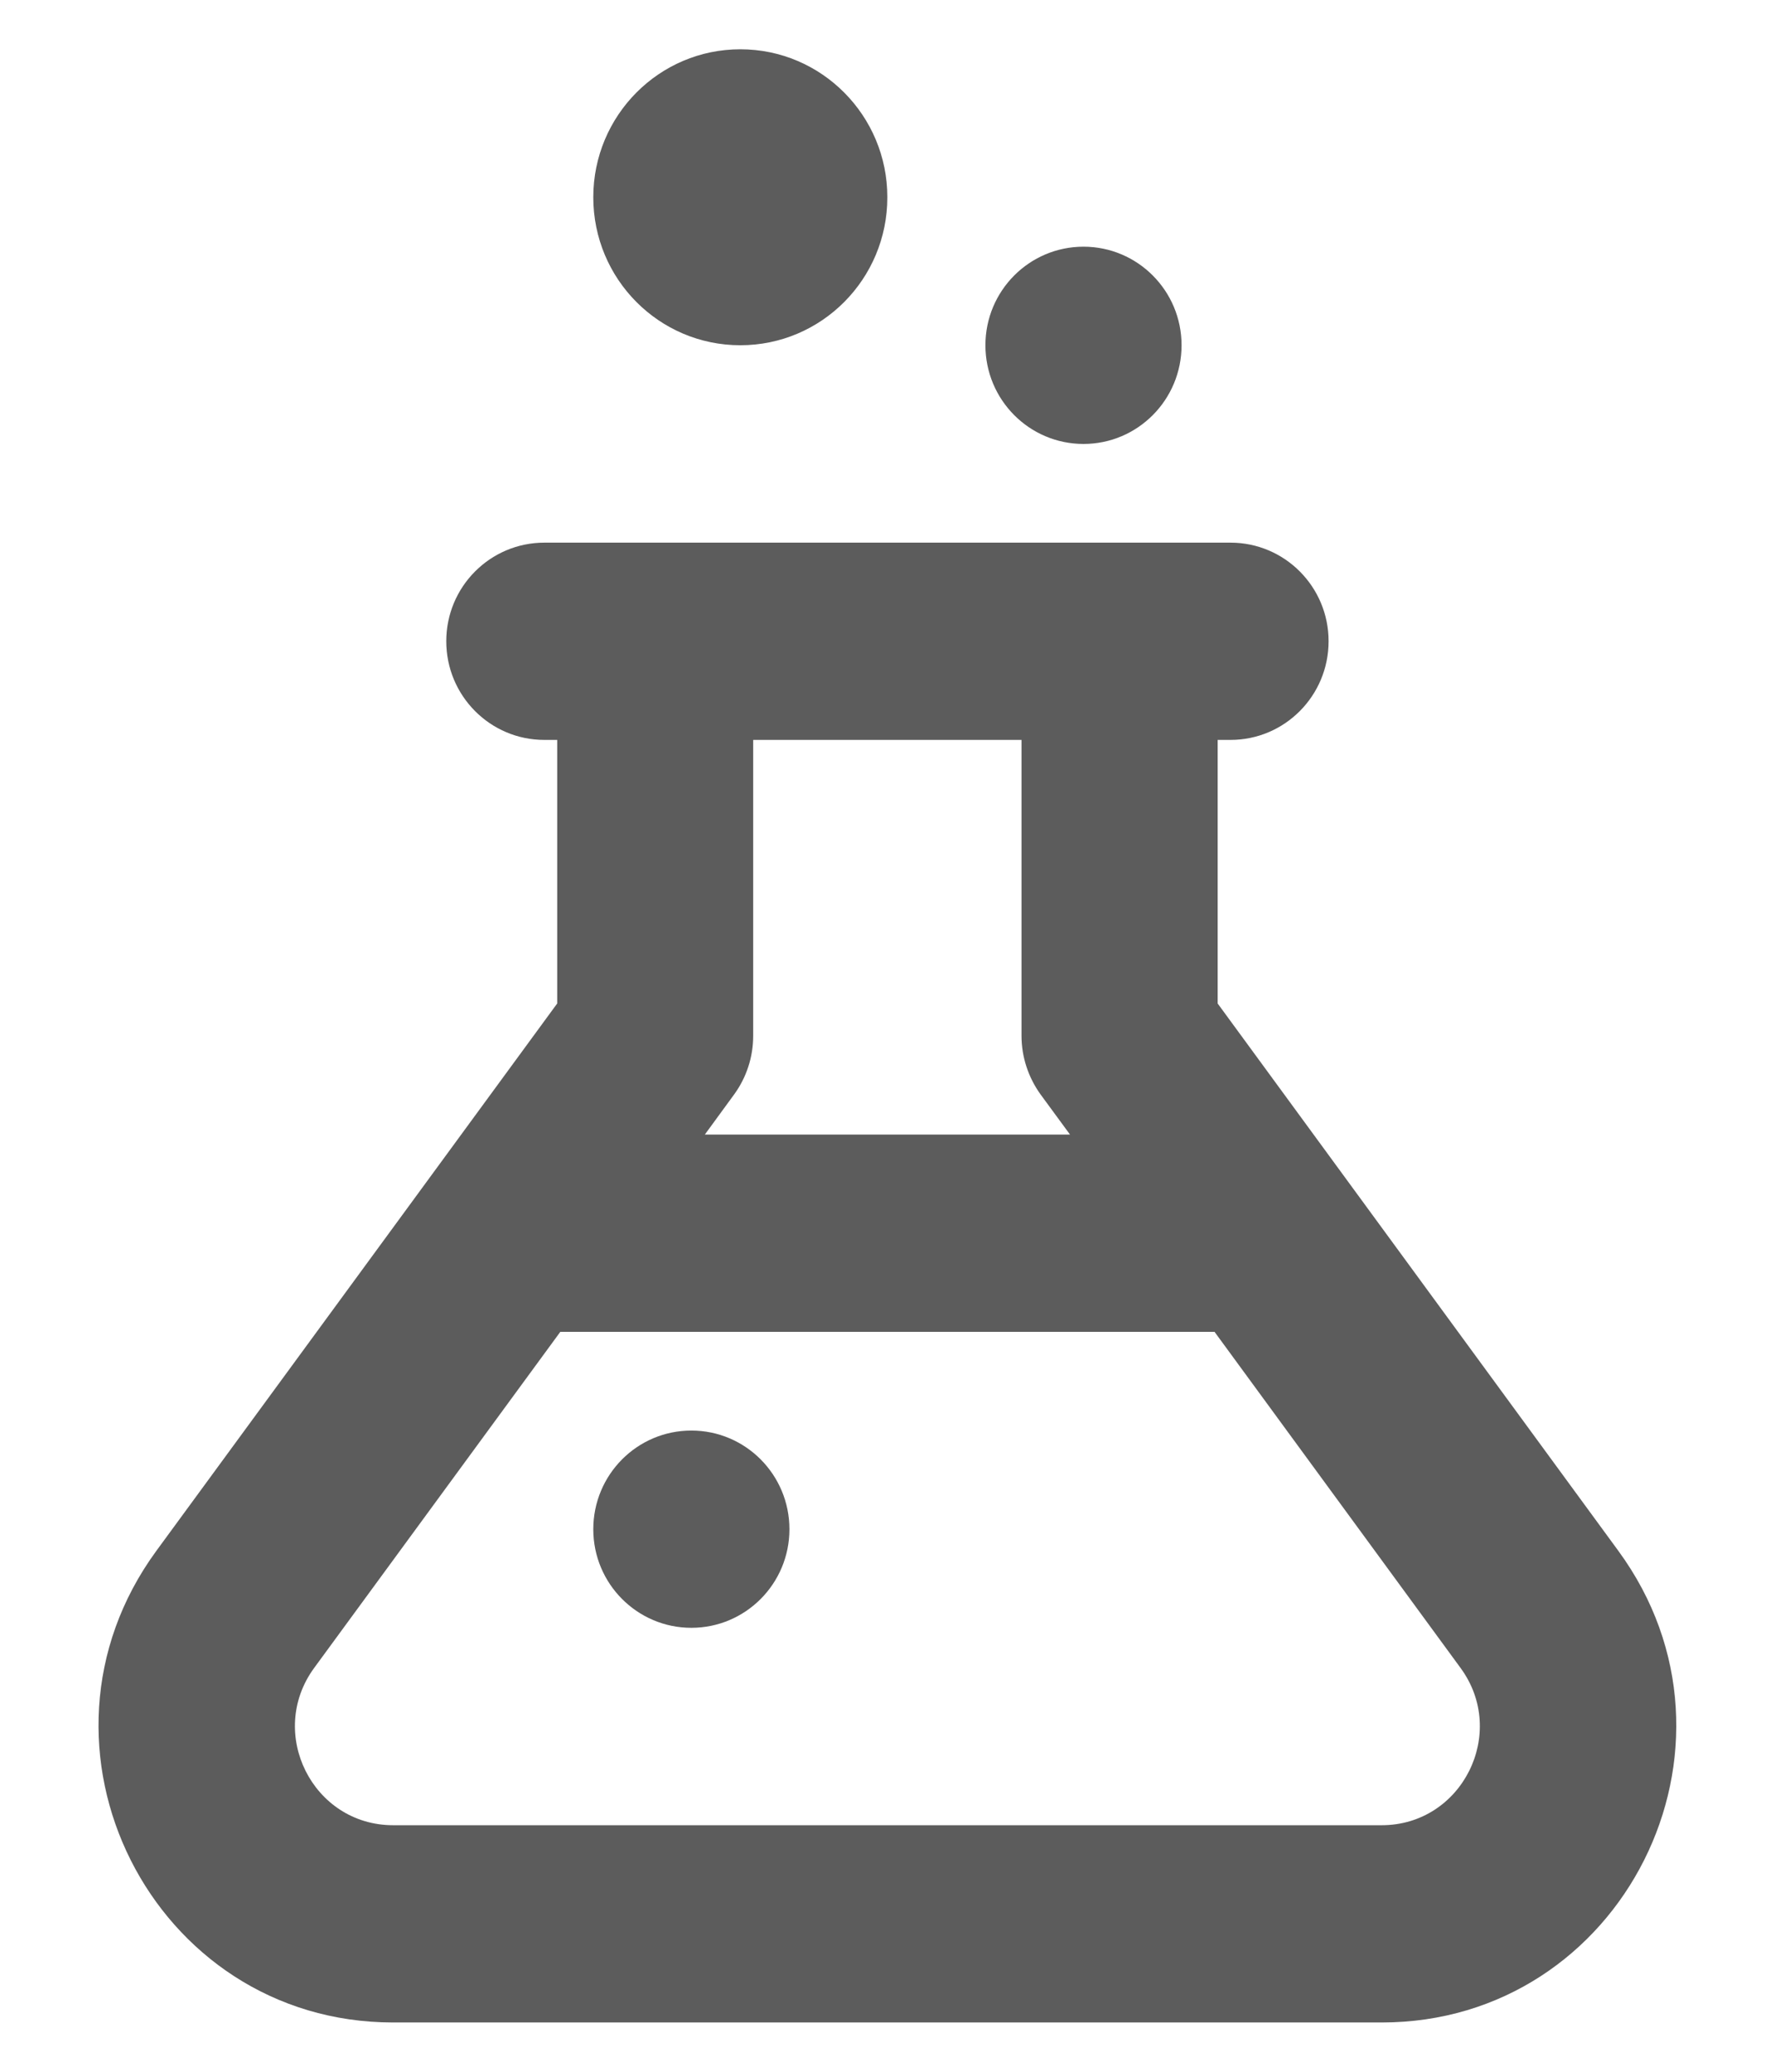 <svg width="12" height="14" viewBox="0 0 12 14" fill="none" xmlns="http://www.w3.org/2000/svg">
<path fill-rule="evenodd" clip-rule="evenodd" d="M4.011 1.333C4.011 0.781 4.456 0.333 5.005 0.333C5.554 0.333 5.999 0.781 5.999 1.333C5.999 1.886 5.554 2.333 5.005 2.333C4.456 2.333 4.011 1.886 4.011 1.333ZM3.767 5H3.68C3.314 5 3.017 4.702 3.017 4.333C3.017 3.965 3.314 3.667 3.68 3.667H4.43H7.569H8.319C8.685 3.667 8.982 3.965 8.982 4.333C8.982 4.702 8.685 5 8.319 5H8.232V6.781L10.941 10.48C11.909 11.801 10.972 13.667 9.341 13.667H2.658C1.027 13.667 0.09 11.801 1.057 10.48L3.767 6.781V5ZM5.092 5V7C5.092 7.142 5.047 7.281 4.963 7.396L4.765 7.667H7.234L7.035 7.396C6.952 7.281 6.906 7.142 6.906 7V5H5.092ZM2.124 11.271L3.788 9H8.211L9.874 11.271C10.197 11.711 9.884 12.334 9.341 12.334H2.658C2.114 12.334 1.802 11.711 2.124 11.271ZM4.674 9.667C4.308 9.667 4.011 9.965 4.011 10.334C4.011 10.702 4.308 11 4.674 11C5.04 11 5.337 10.702 5.337 10.334C5.337 9.965 5.04 9.667 4.674 9.667ZM7.325 1.667C6.959 1.667 6.662 1.965 6.662 2.333C6.662 2.702 6.959 3 7.325 3C7.691 3 7.988 2.702 7.988 2.333C7.988 1.965 7.691 1.667 7.325 1.667Z" fill="#5C5C5C"/>
</svg>
